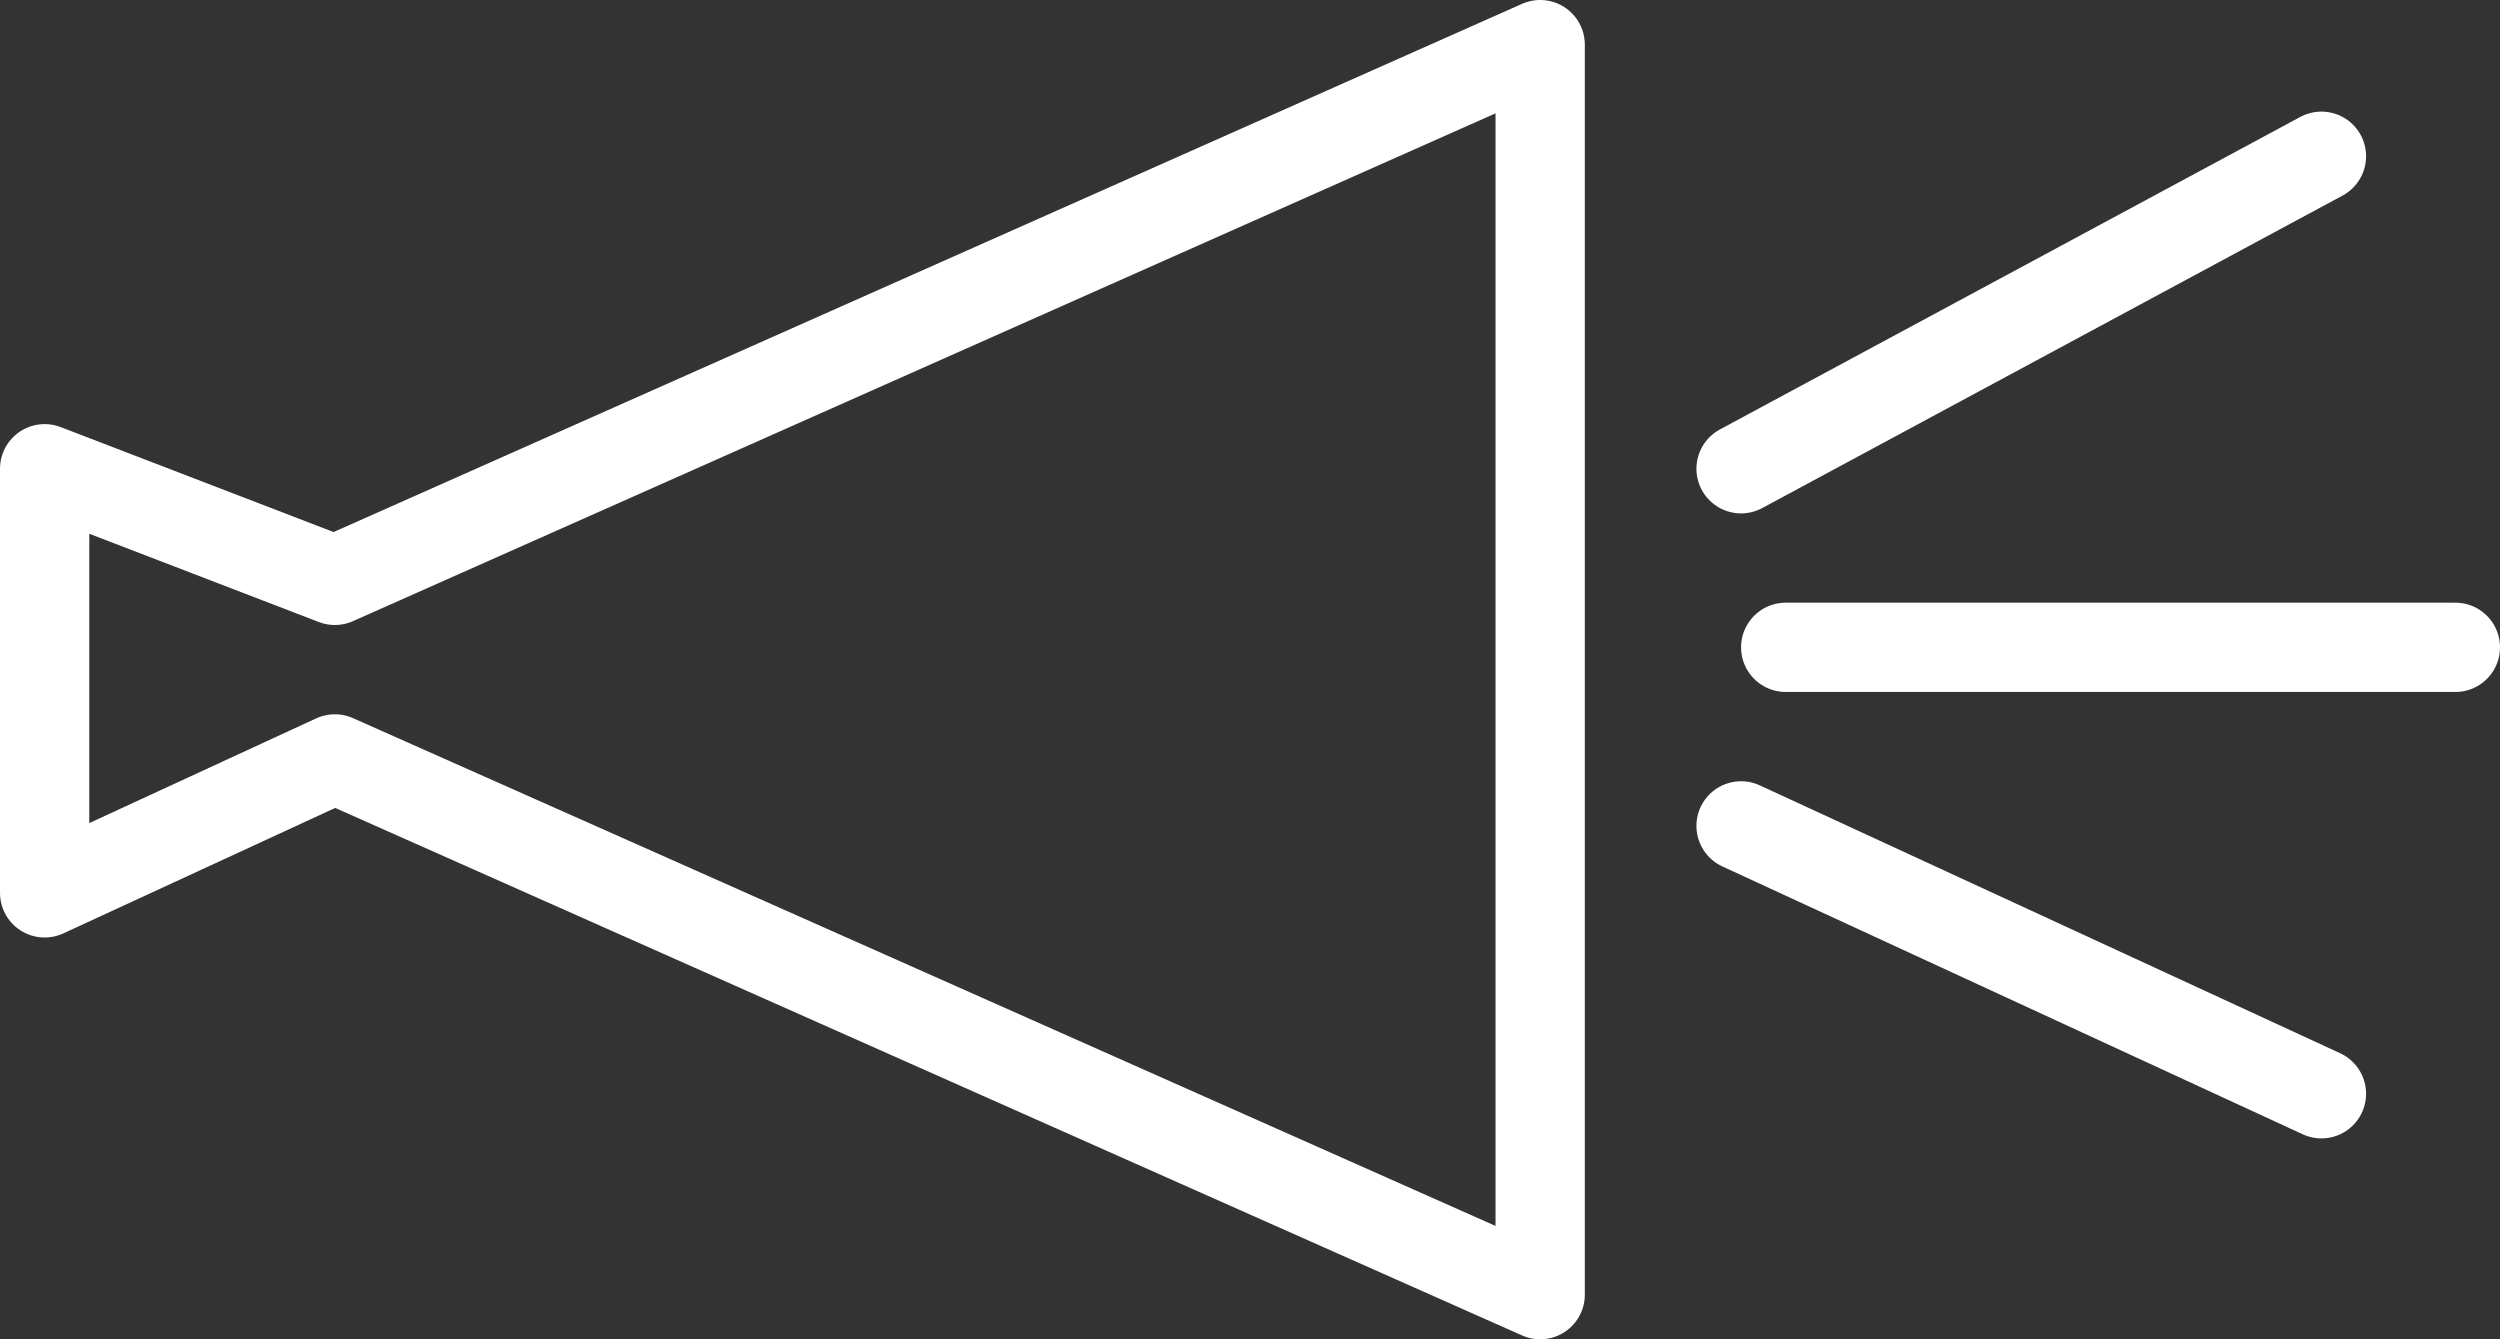 <svg xmlns="http://www.w3.org/2000/svg" width="56" height="30" viewBox="0 0 56 30"><rect x="0" y="0" width="56" height="30" fill="#333333" stroke="none"/><defs><style>.a,.b{fill:none;stroke:#fff;stroke-linecap:round;stroke-width:2px;}.a{stroke-linejoin:round;}</style></defs><g transform="translate(1 1)"><path class="a" d="M4711.5,3804.5v9.5l6.5-3,27,12v-28l-27,12Z" transform="translate(-4711.5 -3795)"/><line class="b" x2="15" transform="translate(39 13.5)"/><line class="b" y1="7" x2="13" transform="translate(38 2.5)"/><line class="b" x2="13" y2="6" transform="translate(38 17.5)"/></g></svg>